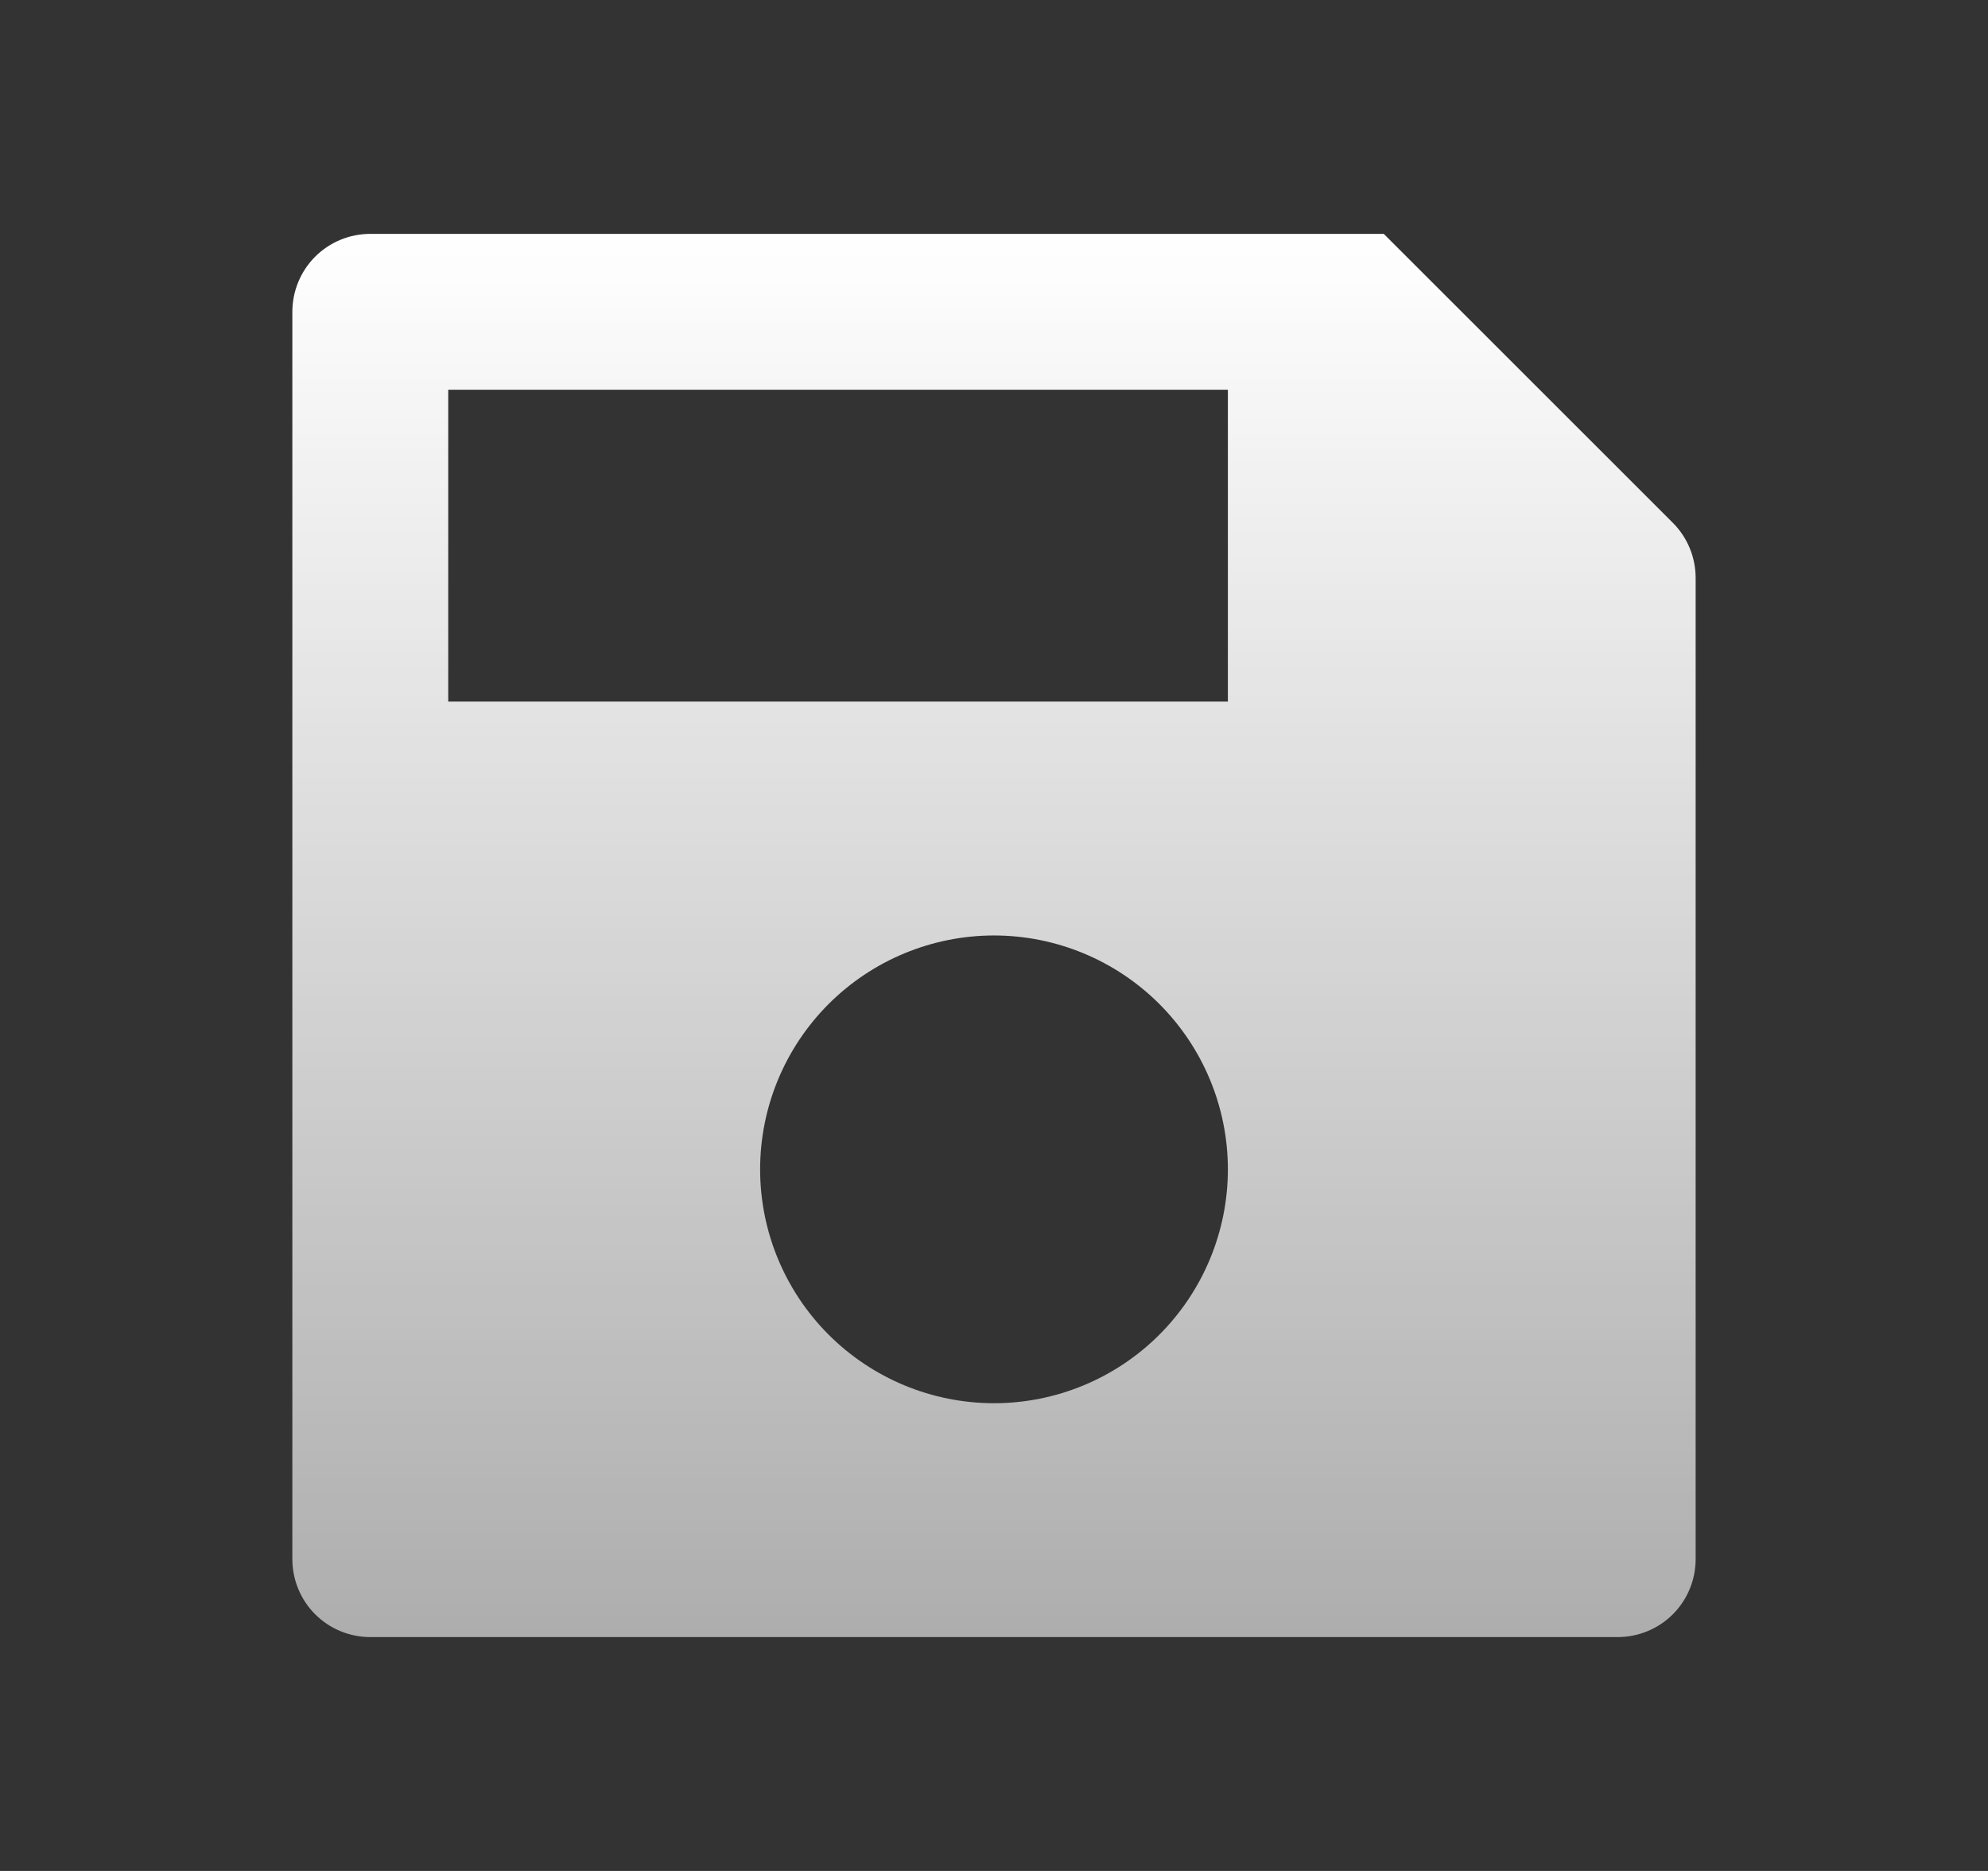 <svg width="17" height="16" viewBox="0 0 17 16" fill="none" xmlns="http://www.w3.org/2000/svg">
<rect x="0" y="0" width="17" height="16" fill="#333333" stroke="none"/>
<path d="M3.167 2H11.833L14.305 4.471C14.43 4.596 14.5 4.766 14.5 4.943V13.333C14.5 13.51 14.43 13.68 14.305 13.805C14.18 13.93 14.01 14 13.833 14H3.167C2.99 14 2.82 13.93 2.695 13.805C2.57 13.68 2.5 13.51 2.5 13.333V2.667C2.5 2.49 2.57 2.32 2.695 2.195C2.82 2.07 2.99 2 3.167 2ZM8.5 12C9.03 12 9.539 11.789 9.914 11.414C10.289 11.039 10.5 10.53 10.5 10C10.5 9.47 10.289 8.961 9.914 8.586C9.539 8.211 9.03 8 8.5 8C7.97 8 7.461 8.211 7.086 8.586C6.711 8.961 6.5 9.47 6.5 10C6.5 10.53 6.711 11.039 7.086 11.414C7.461 11.789 7.97 12 8.5 12ZM3.833 3.333V6H10.5V3.333H3.833Z" fill="url(#paint0_linear_8244_676)"/>
<defs>
<linearGradient id="paint0_linear_8244_676" x1="8.5" y1="2" x2="8.5" y2="14" gradientUnits="userSpaceOnUse">
<stop stop-color="white"/>
<stop offset="1" stop-color="white" stop-opacity="0.6"/>
</linearGradient>
</defs>
</svg>
